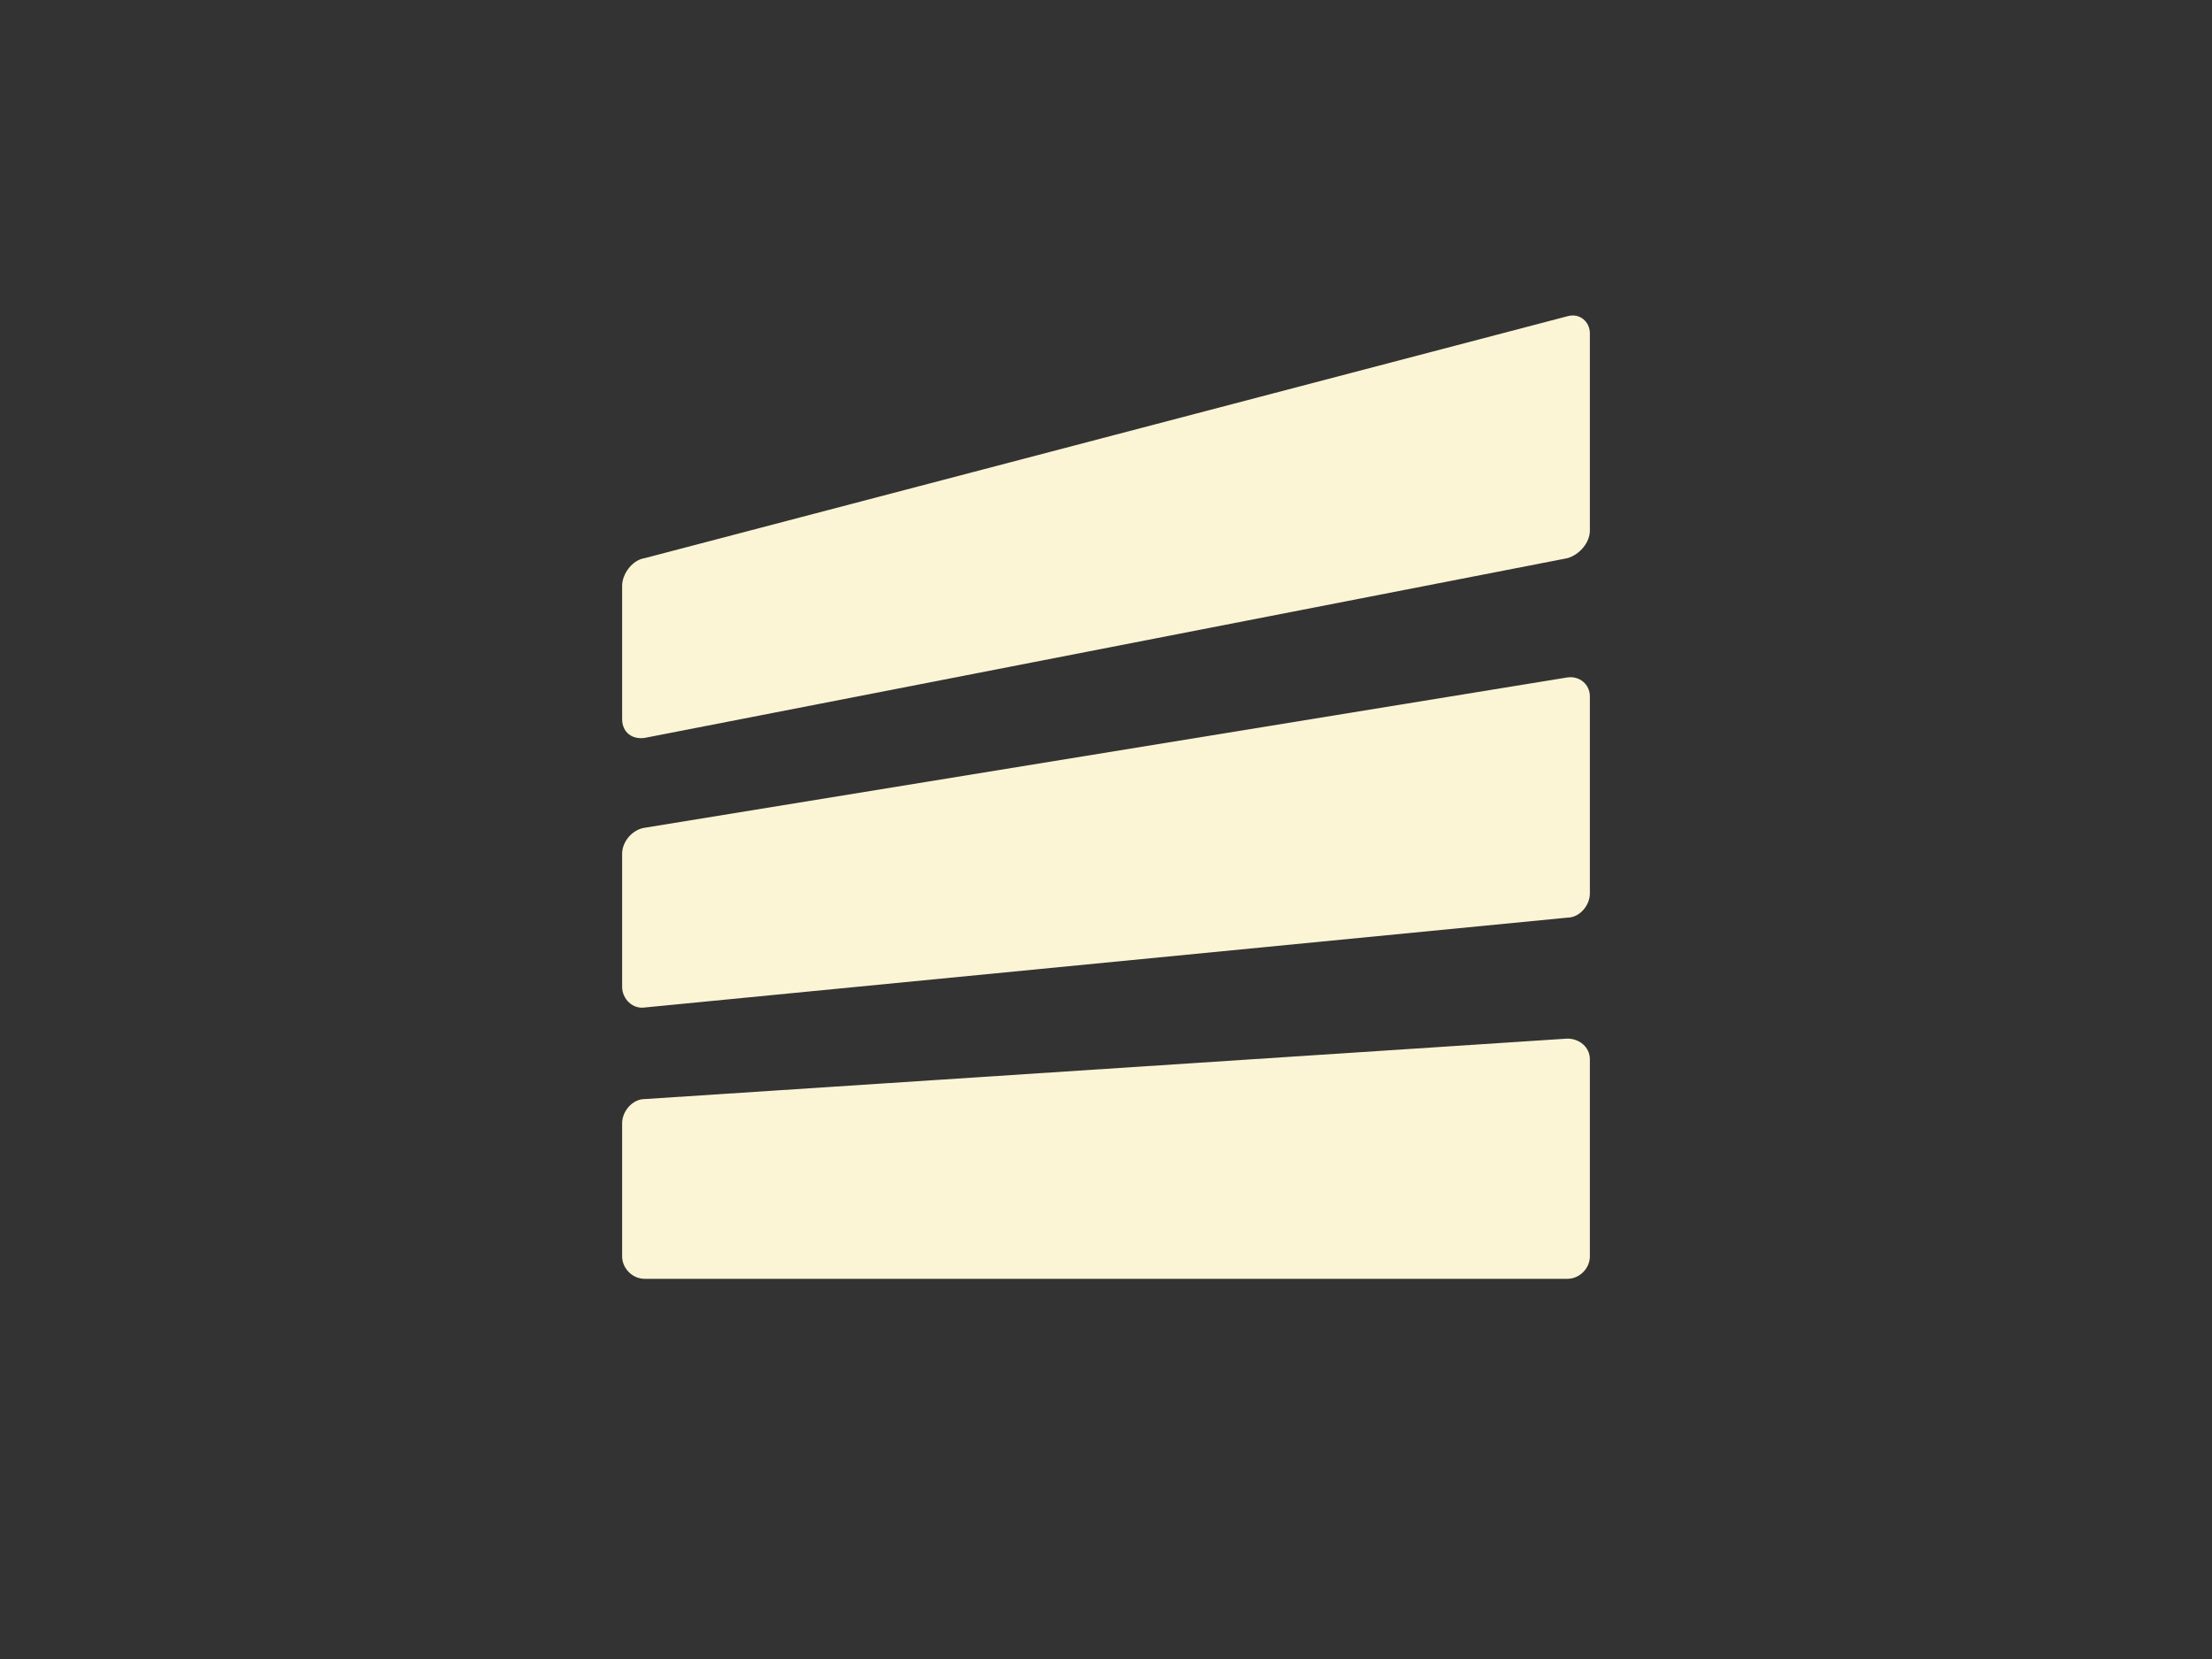 <?xml version="1.0" encoding="utf-8"?>
<!-- Generator: Adobe Illustrator 22.0.1, SVG Export Plug-In . SVG Version: 6.00 Build 0)  -->
<svg version="1.1" id="Layer_1" xmlns="http://www.w3.org/2000/svg" xmlns:xlink="http://www.w3.org/1999/xlink" x="0px" y="0px"
	 viewBox="0 0 128 96" enable-background="new 0 0 128 96" xml:space="preserve">
<rect x="0" y="0" width="128" height="96" fill="#333333" stroke="none"/>
<path fill="#FBF5D5" d="M90.7,60.1c0.7,0,1.3,0.5,1.3,1.2v11.4c0,0.7-0.6,1.3-1.3,1.3H37.3c-0.7,0-1.3-0.6-1.3-1.3V65
	c0-0.7,0.6-1.4,1.3-1.4L90.7,60.1z"/>
<path fill="#FBF5D5" d="M90.7,39.2c0.7-0.1,1.3,0.4,1.3,1.1v11.4c0,0.7-0.6,1.4-1.3,1.4l-53.4,5.2c-0.7,0.1-1.3-0.5-1.3-1.2v-7.7
	c0-0.7,0.6-1.4,1.3-1.5L90.7,39.2z"/>
<path fill="#FBF5D5" d="M90.7,18.3c0.7-0.2,1.3,0.3,1.3,1v11.4c0,0.7-0.6,1.4-1.3,1.6L37.3,42.7c-0.7,0.1-1.3-0.3-1.3-1.1v-7.7
	c0-0.7,0.6-1.5,1.3-1.6L90.7,18.3z"/>
</svg>

